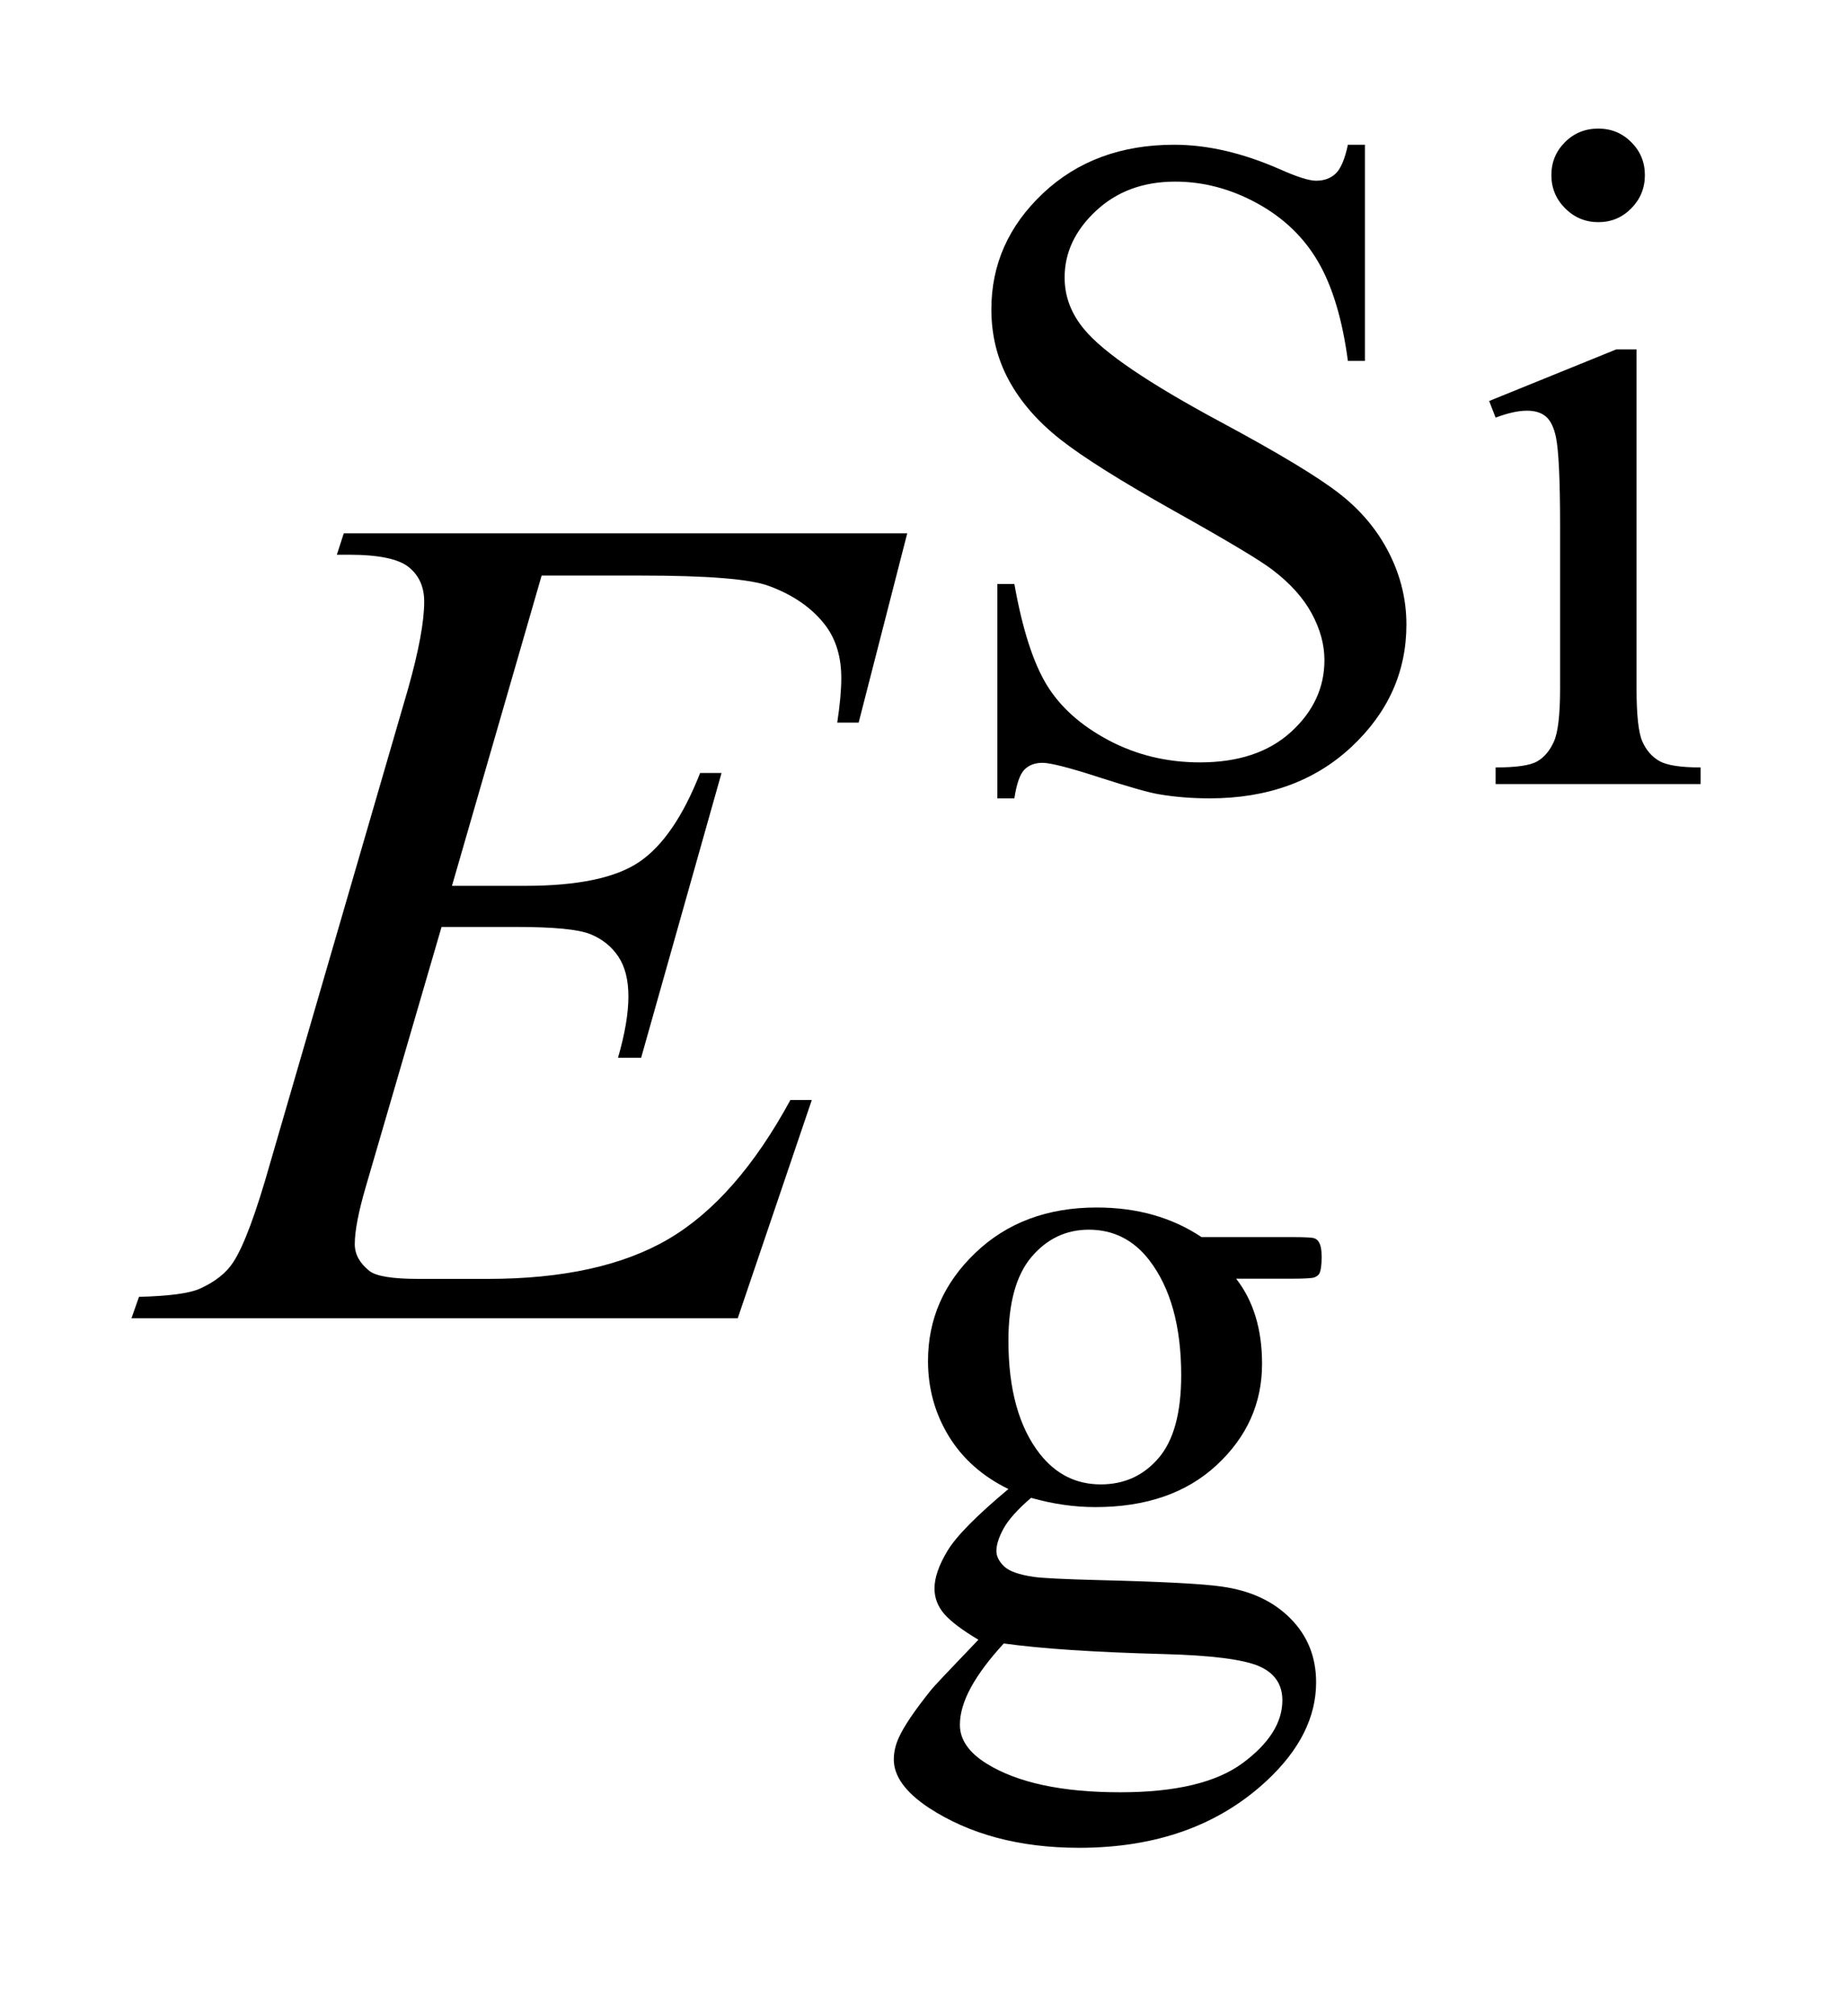 <?xml version="1.0" encoding="UTF-8"?>
<!DOCTYPE svg PUBLIC '-//W3C//DTD SVG 1.0//EN'
          'http://www.w3.org/TR/2001/REC-SVG-20010904/DTD/svg10.dtd'>
<svg stroke-dasharray="none" shape-rendering="auto" xmlns="http://www.w3.org/2000/svg" font-family="'Dialog'" text-rendering="auto" width="22" fill-opacity="1" color-interpolation="auto" color-rendering="auto" preserveAspectRatio="xMidYMid meet" font-size="12px" viewBox="0 0 22 24" fill="black" xmlns:xlink="http://www.w3.org/1999/xlink" stroke="black" image-rendering="auto" stroke-miterlimit="10" stroke-linecap="square" stroke-linejoin="miter" font-style="normal" stroke-width="1" height="24" stroke-dashoffset="0" font-weight="normal" stroke-opacity="1"
><!--Generated by the Batik Graphics2D SVG Generator--><defs id="genericDefs"
  /><g
  ><defs id="defs1"
    ><clipPath clipPathUnits="userSpaceOnUse" id="clipPath1"
      ><path d="M0.92 1.983 L14.862 1.983 L14.862 17.046 L0.92 17.046 L0.92 1.983 Z"
      /></clipPath
      ><clipPath clipPathUnits="userSpaceOnUse" id="clipPath2"
      ><path d="M29.48 63.348 L29.48 544.59 L476.332 544.59 L476.332 63.348 Z"
      /></clipPath
    ></defs
    ><g transform="scale(1.576,1.576) translate(-0.92,-1.983) matrix(0.031,0,0,0.031,0,0)"
    ><path d="M362.453 99.234 L362.453 151.906 L358.297 151.906 Q356.281 136.75 351.047 127.766 Q345.828 118.781 336.172 113.5 Q326.516 108.219 316.188 108.219 Q304.5 108.219 296.859 115.359 Q289.234 122.484 289.234 131.578 Q289.234 138.547 294.062 144.266 Q301.031 152.688 327.188 166.734 Q348.531 178.188 356.328 184.312 Q364.141 190.422 368.344 198.734 Q372.562 207.047 372.562 216.141 Q372.562 233.438 359.141 245.969 Q345.719 258.484 324.609 258.484 Q317.984 258.484 312.141 257.469 Q308.656 256.906 297.703 253.375 Q286.766 249.828 283.844 249.828 Q281.031 249.828 279.406 251.516 Q277.781 253.203 276.984 258.484 L272.828 258.484 L272.828 206.266 L276.984 206.266 Q279.906 222.656 284.844 230.797 Q289.797 238.938 299.953 244.328 Q310.125 249.719 322.25 249.719 Q336.281 249.719 344.422 242.312 Q352.578 234.891 352.578 224.797 Q352.578 219.172 349.484 213.453 Q346.391 207.719 339.875 202.781 Q335.5 199.406 315.953 188.469 Q296.422 177.516 288.156 171 Q279.906 164.484 275.641 156.625 Q271.375 148.766 271.375 139.328 Q271.375 122.922 283.953 111.078 Q296.531 99.234 315.953 99.234 Q328.094 99.234 341.672 105.188 Q347.969 108 350.547 108 Q353.469 108 355.312 106.266 Q357.172 104.516 358.297 99.234 L362.453 99.234 ZM419.359 95.297 Q424.078 95.297 427.391 98.609 Q430.703 101.922 430.703 106.641 Q430.703 111.359 427.391 114.734 Q424.078 118.094 419.359 118.094 Q414.641 118.094 411.266 114.734 Q407.906 111.359 407.906 106.641 Q407.906 101.922 411.219 98.609 Q414.531 95.297 419.359 95.297 ZM428.672 149.094 L428.672 231.75 Q428.672 241.406 430.078 244.609 Q431.484 247.812 434.234 249.391 Q436.984 250.953 444.281 250.953 L444.281 255 L394.312 255 L394.312 250.953 Q401.828 250.953 404.406 249.5 Q407 248.031 408.516 244.672 Q410.031 241.297 410.031 231.75 L410.031 192.109 Q410.031 175.375 409.016 170.438 Q408.234 166.844 406.547 165.438 Q404.875 164.031 401.953 164.031 Q398.797 164.031 394.312 165.719 L392.734 161.672 L423.734 149.094 L428.672 149.094 Z" stroke="none" clip-path="url(#clipPath2)"
    /></g
    ><g transform="matrix(0.049,0,0,0.049,-1.449,-3.124)"
    ><path d="M274.703 425.484 Q265.266 420.891 260.203 412.641 Q255.156 404.375 255.156 394.375 Q255.156 379.109 266.672 368.109 Q278.188 357.094 296.156 357.094 Q310.859 357.094 321.641 364.281 L343.438 364.281 Q348.266 364.281 349.047 364.562 Q349.828 364.844 350.172 365.516 Q350.844 366.531 350.844 369.109 Q350.844 372.031 350.281 373.156 Q349.953 373.719 349.109 374.062 Q348.266 374.391 343.438 374.391 L330.062 374.391 Q336.359 382.484 336.359 395.062 Q336.359 409.438 325.344 419.656 Q314.344 429.875 295.812 429.875 Q288.172 429.875 280.203 427.625 Q275.266 431.891 273.516 435.094 Q271.781 438.297 271.781 440.531 Q271.781 442.453 273.625 444.25 Q275.484 446.047 280.875 446.828 Q284.031 447.281 296.609 447.609 Q319.734 448.172 326.594 449.188 Q337.031 450.641 343.266 456.938 Q349.5 463.219 349.5 472.438 Q349.5 485.125 337.594 496.25 Q320.078 512.641 291.891 512.641 Q270.203 512.641 255.281 502.875 Q246.844 497.25 246.844 491.188 Q246.844 488.5 248.094 485.797 Q250 481.641 255.953 474.234 Q256.734 473.219 267.406 462.094 Q261.562 458.625 259.141 455.875 Q256.734 453.109 256.734 449.641 Q256.734 445.703 259.938 440.422 Q263.141 435.141 274.703 425.484 ZM294.25 362.484 Q285.938 362.484 280.312 369.109 Q274.703 375.734 274.703 389.438 Q274.703 407.188 282.344 416.953 Q288.172 424.359 297.156 424.359 Q305.703 424.359 311.203 417.969 Q316.703 411.562 316.703 397.859 Q316.703 380 308.953 369.906 Q303.234 362.484 294.25 362.484 ZM273.578 463 Q268.297 468.734 265.594 473.672 Q262.906 478.609 262.906 482.766 Q262.906 488.156 269.422 492.203 Q280.656 499.156 301.875 499.156 Q322.094 499.156 331.688 492.031 Q341.297 484.906 341.297 476.812 Q341.297 470.969 335.578 468.5 Q329.734 466.031 312.438 465.578 Q287.172 464.906 273.578 463 Z" stroke="none" clip-path="url(#clipPath2)"
    /></g
    ><g transform="matrix(0.049,0,0,0.049,-1.449,-3.124)"
    ><path d="M161.234 203.578 L139.438 278.953 L157.297 278.953 Q176.422 278.953 185 273.125 Q193.578 267.281 199.766 251.531 L204.969 251.531 L185.422 320.719 L179.797 320.719 Q182.328 312 182.328 305.812 Q182.328 299.766 179.859 296.109 Q177.406 292.453 173.109 290.703 Q168.828 288.938 155.047 288.938 L136.906 288.938 L118.484 352.078 Q115.812 361.219 115.812 366 Q115.812 369.656 119.328 372.469 Q121.719 374.438 131.281 374.438 L148.156 374.438 Q175.578 374.438 192.094 364.734 Q208.625 355.031 221.703 330.984 L226.906 330.984 L208.906 384 L61.531 384 L63.359 378.797 Q74.328 378.516 78.125 376.828 Q83.75 374.297 86.281 370.359 Q90.078 364.594 95.281 346.172 L128.75 231.141 Q132.688 217.219 132.688 209.906 Q132.688 204.562 128.953 201.547 Q125.234 198.516 114.406 198.516 L111.453 198.516 L113.141 193.312 L250.109 193.312 L238.297 239.297 L233.094 239.297 Q234.078 232.828 234.078 228.469 Q234.078 221.016 230.422 215.953 Q225.641 209.484 216.5 206.109 Q209.75 203.578 185.422 203.578 L161.234 203.578 Z" stroke="none" clip-path="url(#clipPath2)"
    /></g
  ></g
></svg
>
